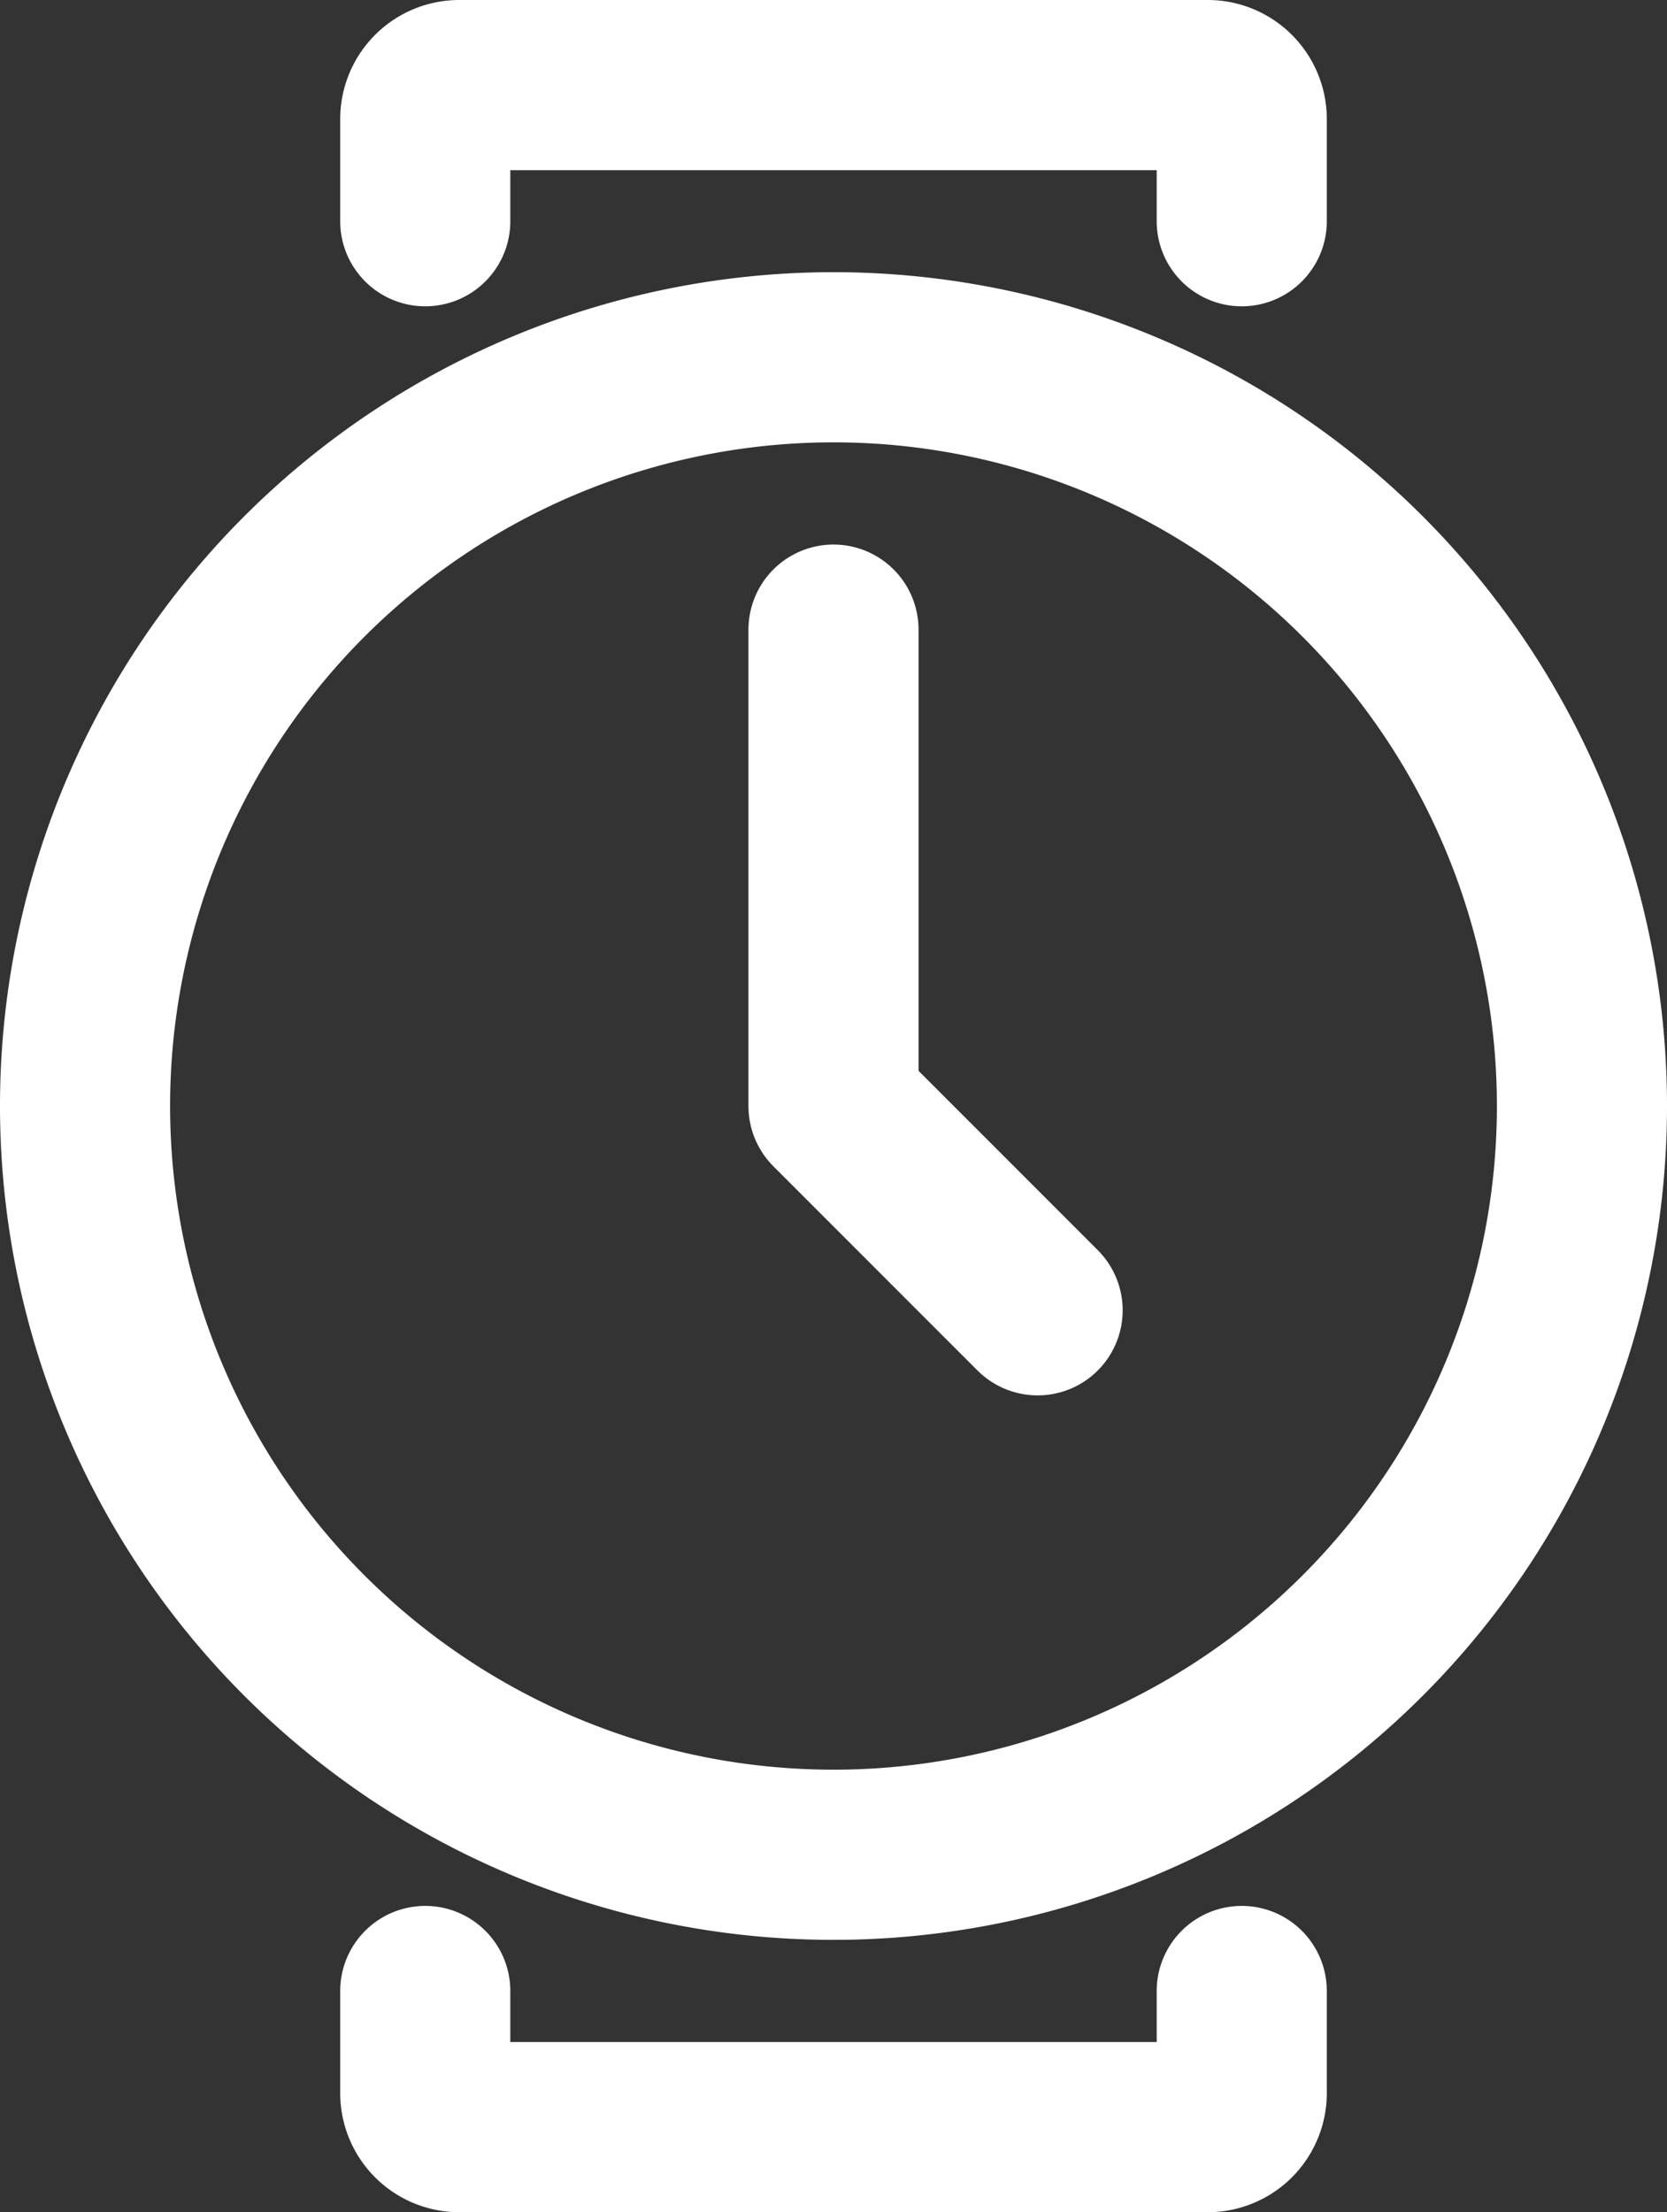<svg xmlns="http://www.w3.org/2000/svg" viewBox="246 2163 19.6 26">
  <rect x="246" y="2163" width="19.6" height="26" fill="#333333" stroke="none"/>
  <defs>
    <style>
      .cls-1 {
        fill: none;
        stroke: #fff;
        stroke-linecap: round;
        stroke-linejoin: round;
        stroke-width: 2px;
        fill-rule: evenodd;
      }
    </style>
  </defs>
  <g id="time-watch-1" transform="translate(242 2163)">
    <g id="time-watch-1-2" data-name="time-watch-1" transform="translate(5 1)">
      <g id="グループ化_329" data-name="グループ化 329">
        <path id="Stroke-1" class="cls-1" d="M17.6,12.8a8.8,8.8,0,1,0-8.8,8.8,8.8,8.8,0,0,0,8.8-8.8Z" transform="translate(0 -0.801)"/>
        <path id="Stroke-3" class="cls-1" d="M11,8v5.6L13.4,16" transform="translate(-2.2 -1.6)"/>
        <path id="Stroke-5" class="cls-1" d="M5,1.6V.4A.4.4,0,0,1,5.4,0h8.8a.4.4,0,0,1,.4.4V1.6" transform="translate(-1)"/>
        <path id="Stroke-7" class="cls-1" d="M14.6,28v1.2a.4.4,0,0,1-.4.4H5.4a.4.4,0,0,1-.4-.4V28" transform="translate(-1 -5.6)"/>
      </g>
    </g>
  </g>
</svg>
